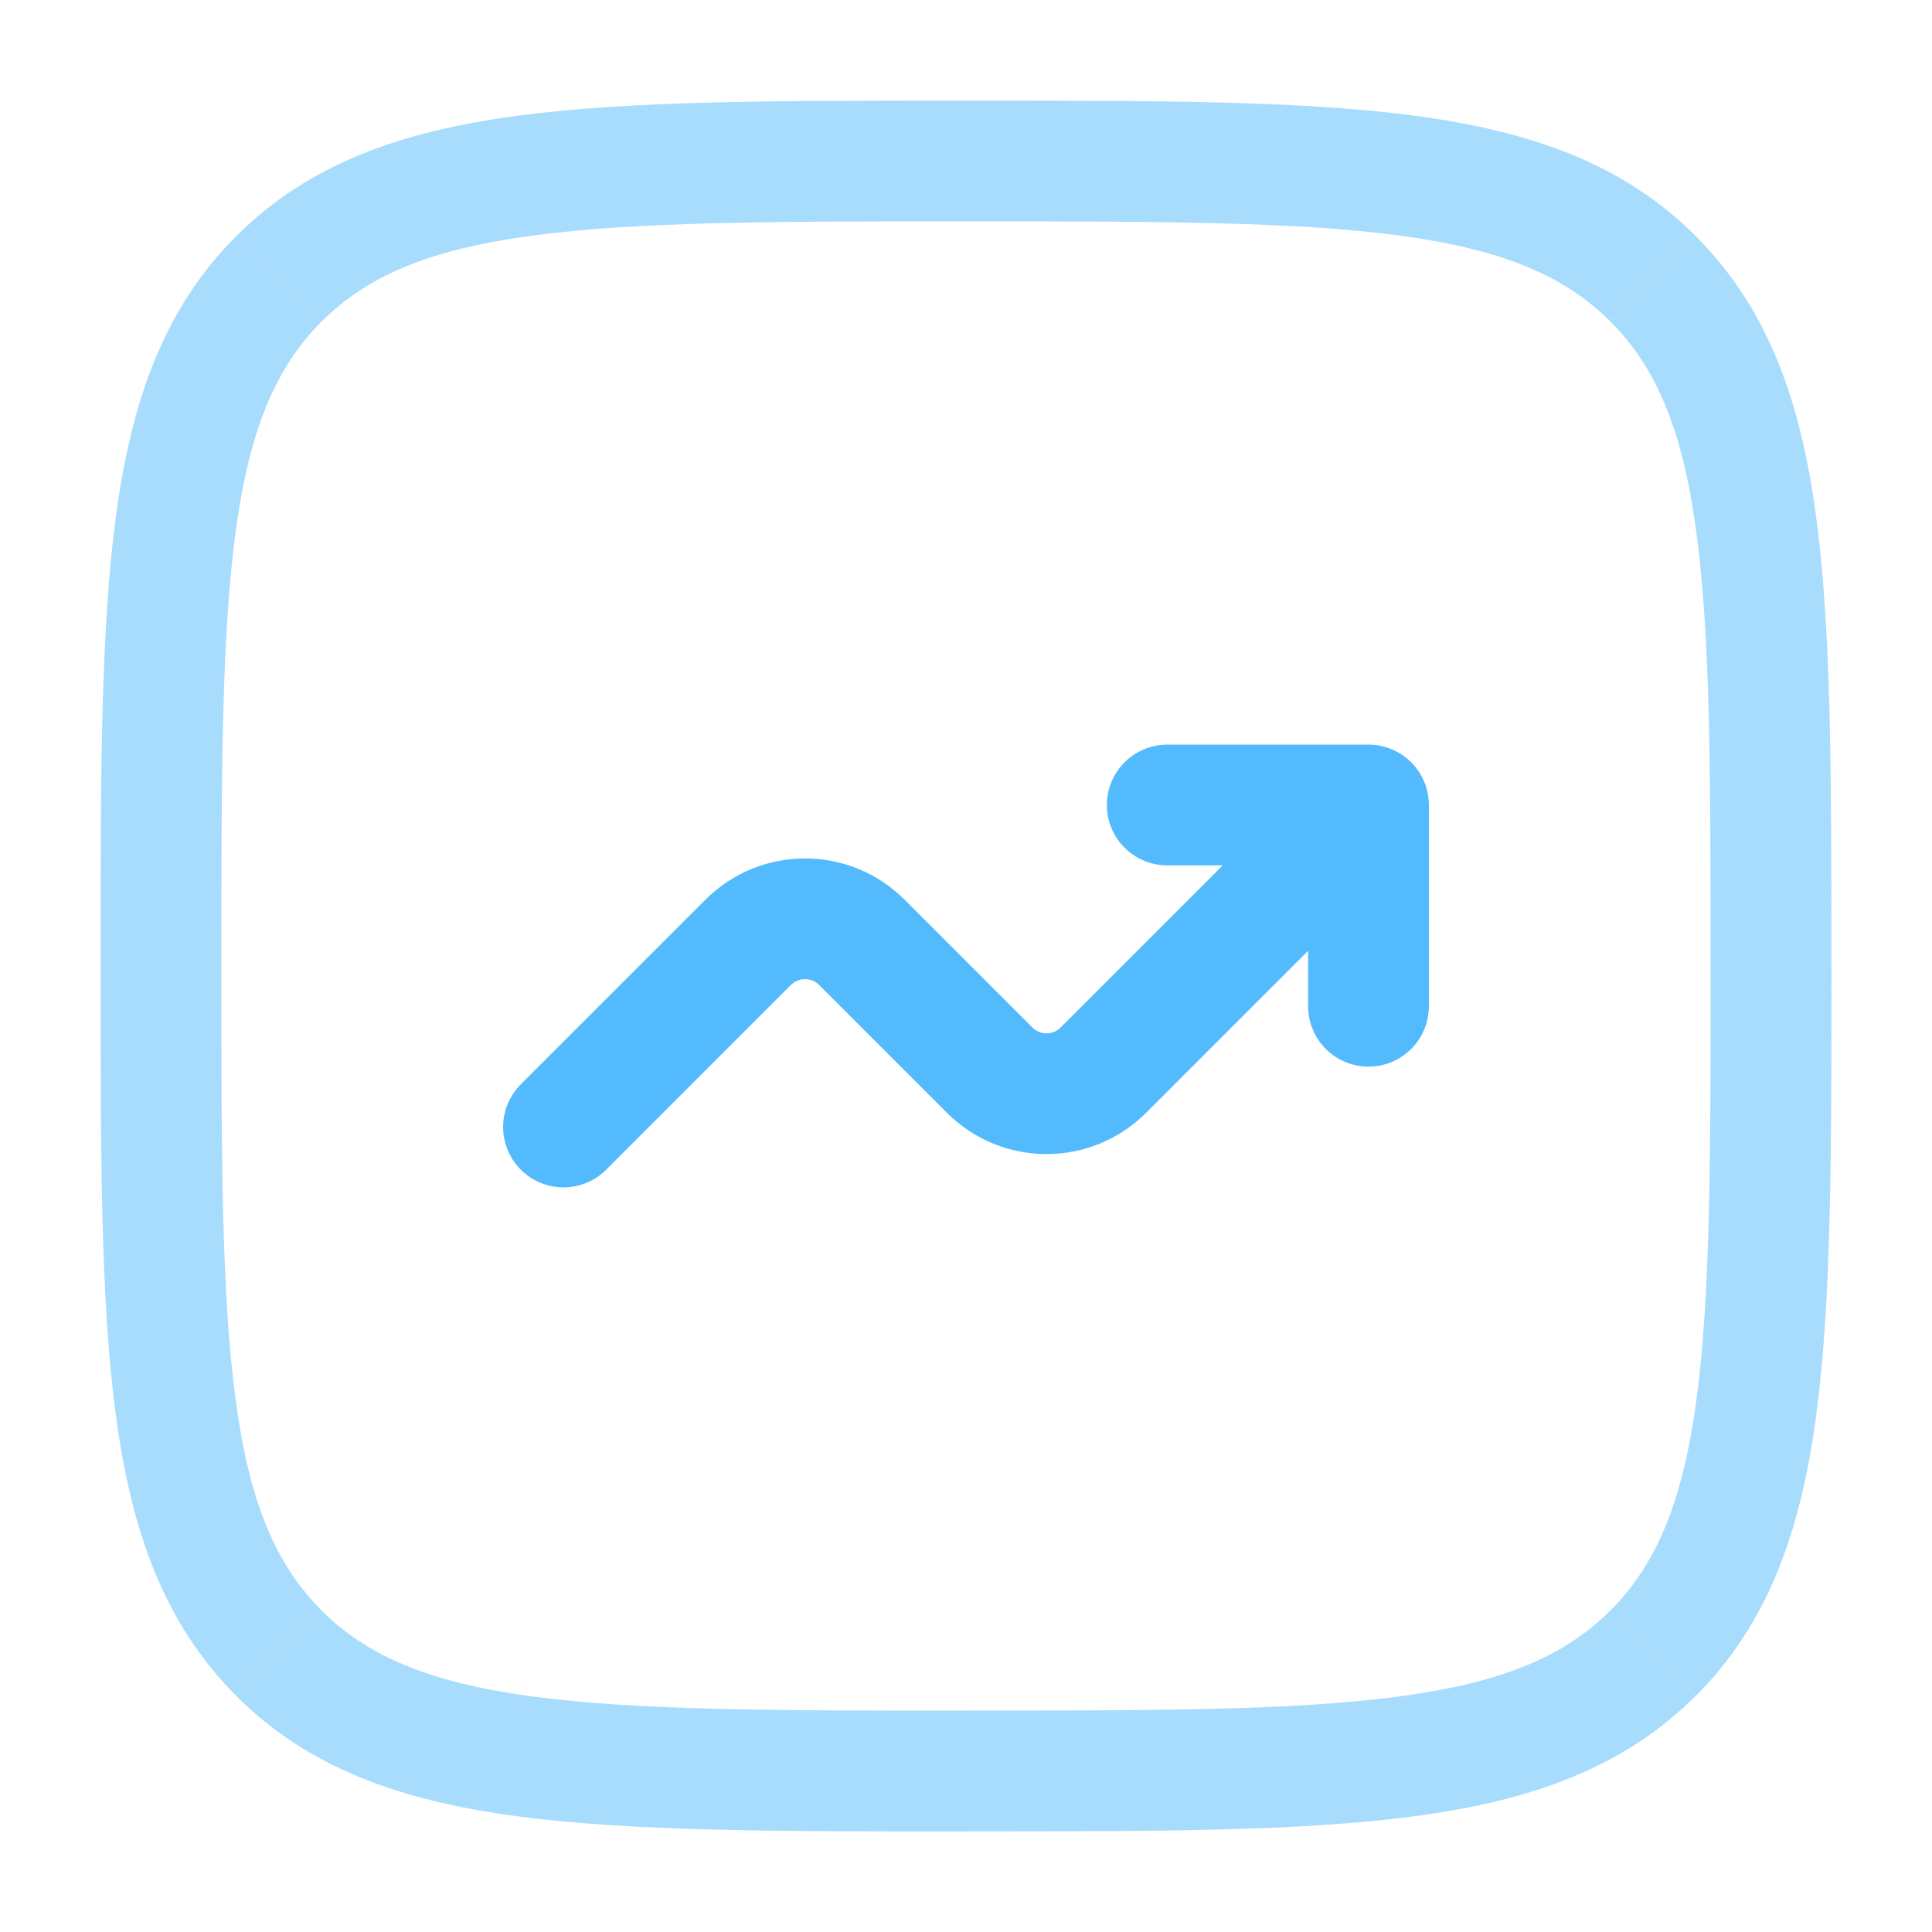 <?xml version="1.0" encoding="utf-8"?>
<svg xmlns="http://www.w3.org/2000/svg" fill="none" height="24" width="24">
  <path opacity=".5" d="M12 21.25c-2.378 0-4.086-.002-5.386-.176-1.278-.172-2.049-.499-2.619-1.068l-1.061 1.061c.895.895 2.035 1.3 3.48 1.494 1.423.191 3.25.19 5.586.19v-1.5ZM1.25 12c0 2.336-.002 4.163.19 5.586.194 1.445.6 2.585 1.494 3.48l1.061-1.061c-.57-.57-.897-1.34-1.068-2.619C2.752 16.086 2.75 14.378 2.75 12h-1.5Zm20 0c0 2.378-.002 4.086-.176 5.386-.172 1.278-.499 2.049-1.068 2.619l1.061 1.061c.895-.895 1.3-2.035 1.494-3.48.191-1.423.19-3.251.19-5.586h-1.5ZM12 22.75c2.336 0 4.163.002 5.586-.19 1.445-.194 2.585-.6 3.48-1.494l-1.061-1.061c-.57.57-1.34.897-2.619 1.068-1.3.175-3.008.176-5.386.176v1.5Zm0-20c2.378 0 4.086.002 5.386.176 1.278.172 2.049.499 2.619 1.068l1.061-1.061c-.895-.895-2.035-1.3-3.48-1.494C16.163 1.248 14.336 1.25 12 1.25v1.5ZM22.75 12c0-2.336.002-4.163-.19-5.586-.194-1.445-.6-2.585-1.494-3.48L20.005 3.995c.57.57.897 1.34 1.068 2.619.175 1.3.176 3.008.176 5.386h1.5ZM12 1.25c-2.336 0-4.163-.002-5.586.19-1.445.194-2.585.6-3.48 1.494L3.995 3.995c.57-.57 1.34-.897 2.619-1.068C7.914 2.752 9.622 2.75 12 2.75v-1.5ZM2.75 12c0-2.378.002-4.086.176-5.386.172-1.278.499-2.049 1.068-2.619L2.934 2.934c-.895.895-1.3 2.035-1.494 3.48C1.248 7.837 1.25 9.664 1.25 12h1.5Z" fill="#53BAFD"/>
  <path d="m7 14 2.293-2.293c.391-.391 1.024-.391 1.414 0l1.586 1.586c.391.391 1.024.391 1.414 0L17 10m0 0v2.5m0-2.5h-2.5" stroke-width="1.5" stroke-linejoin="round" stroke-linecap="round" stroke="#53BAFD"/>
</svg>